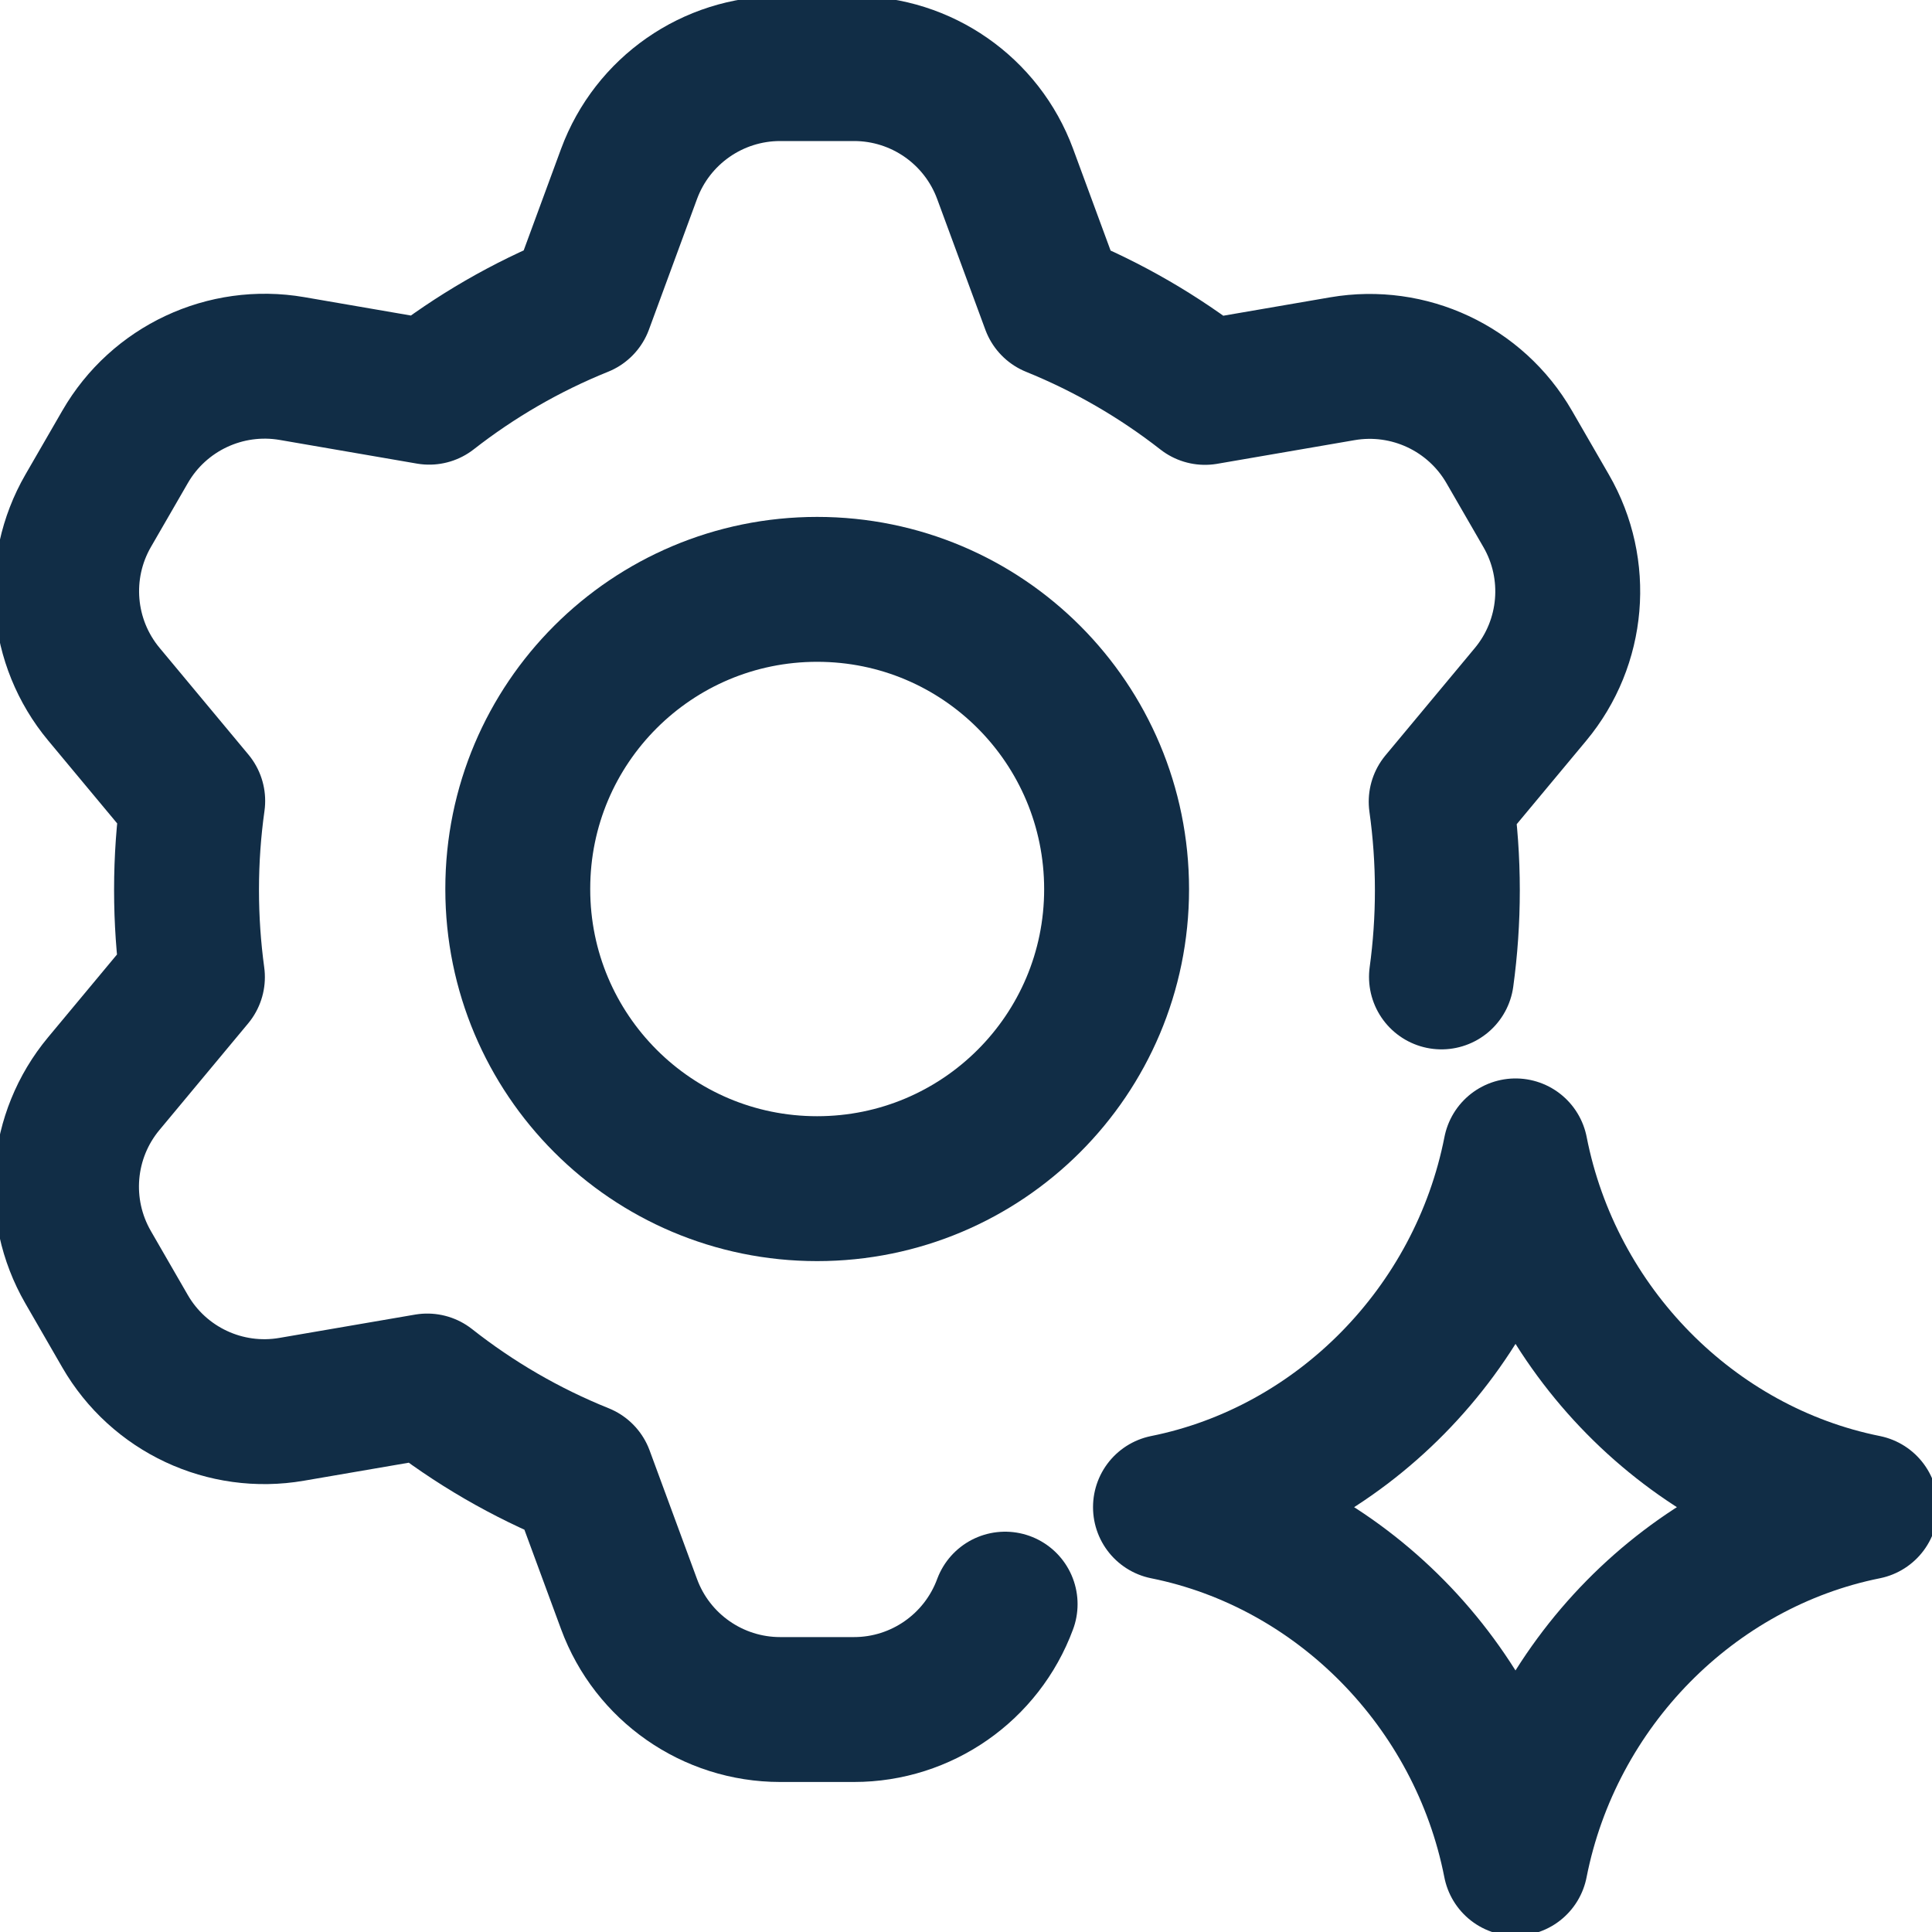 <svg xmlns="http://www.w3.org/2000/svg" fill="none" viewBox="0 0 20 20" height="20" width="20">
<g clip-path="url(#clip0_312_97)">
<path stroke-linejoin="round" stroke-linecap="round" stroke-width="1.5" stroke="#112D46" d="M12.065 15.601C13.871 15.238 15.325 13.767 15.689 11.914C16.052 13.767 17.506 15.238 19.312 15.601M19.312 15.603C17.506 15.966 16.052 17.438 15.688 19.29C15.325 17.438 13.871 15.966 12.065 15.603"></path>
<path stroke-linejoin="round" stroke-linecap="round" stroke-width="1.5" stroke="#112D46" d="M10.405 16.606C10.163 17.261 9.539 17.697 8.841 17.697H8.076C7.378 17.697 6.753 17.261 6.512 16.606L6.021 15.274C5.442 15.041 4.905 14.728 4.423 14.348L3.02 14.589C2.332 14.708 1.643 14.385 1.294 13.78L0.912 13.118C0.563 12.513 0.627 11.755 1.074 11.218L1.992 10.115C1.952 9.821 1.931 9.522 1.931 9.217V9.206C1.931 8.896 1.953 8.59 1.995 8.291L1.075 7.186C0.629 6.65 0.564 5.891 0.913 5.287L1.296 4.624C1.645 4.02 2.334 3.697 3.022 3.815L4.443 4.06C4.918 3.689 5.446 3.382 6.014 3.153L6.512 1.8C6.754 1.145 7.378 0.71 8.076 0.71H8.841C9.539 0.71 10.163 1.145 10.405 1.8L10.904 3.154C11.471 3.384 11.999 3.691 12.474 4.062L13.897 3.817C14.585 3.699 15.274 4.022 15.623 4.626L16.006 5.289C16.355 5.893 16.29 6.652 15.844 7.188L14.919 8.299C14.961 8.599 14.983 8.905 14.983 9.217C14.983 9.521 14.962 9.82 14.922 10.113"></path>
<path stroke-linejoin="round" stroke-linecap="round" stroke-width="1.5" stroke="#112D46" d="M5.36 9.205C5.36 10.915 6.744 12.305 8.459 12.305C10.169 12.305 11.559 10.921 11.559 9.205C11.559 7.49 10.175 6.101 8.459 6.101C6.749 6.101 5.36 7.485 5.36 9.2V9.205Z"></path>
</g>
<defs>
<clipPath id="clip0_312_97">
<rect fill="white" height="20" width="20"></rect>
</clipPath>
</defs>
</svg>
